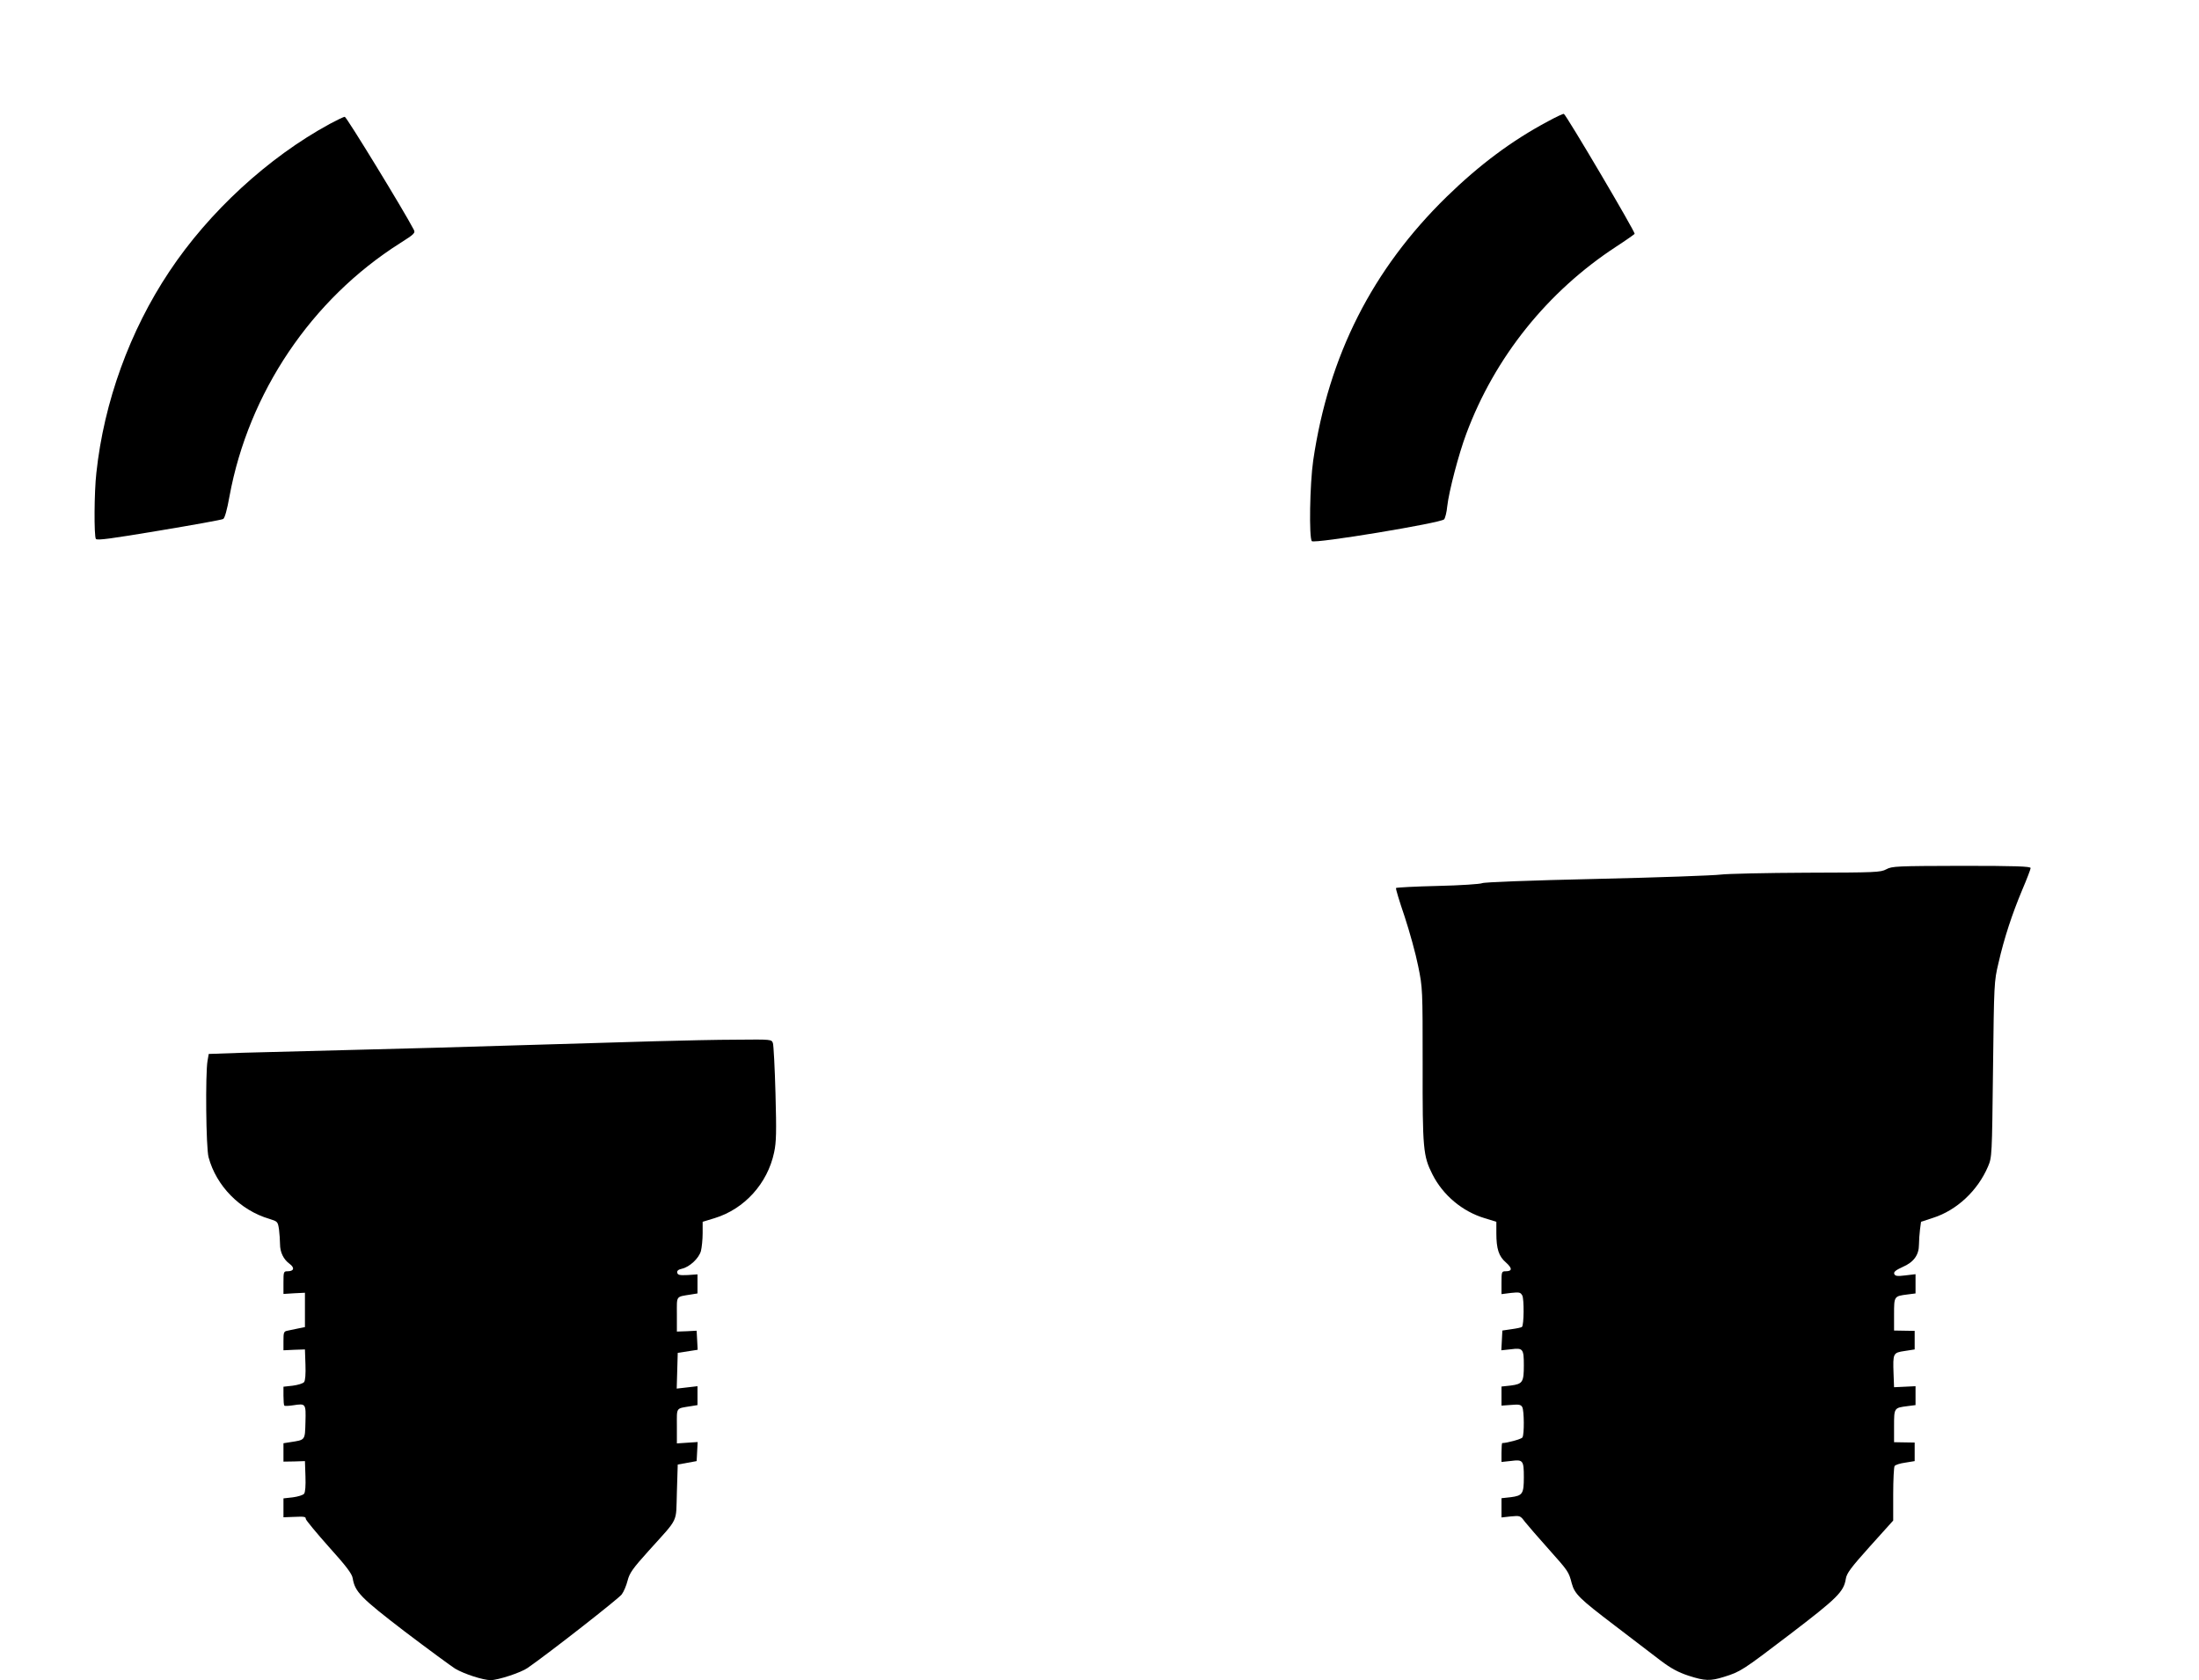 <?xml version="1.0" standalone="no"?>
<!DOCTYPE svg PUBLIC "-//W3C//DTD SVG 20010904//EN"
 "http://www.w3.org/TR/2001/REC-SVG-20010904/DTD/svg10.dtd">
<svg version="1.0" xmlns="http://www.w3.org/2000/svg"
 width="1280pt" height="978pt" viewBox="0 0 1280 978"
 preserveAspectRatio="xMidYMid meet">
<g transform="translate(0,978) scale(0.1,-0.1)"
fill="#000000" stroke="none">
<path d="M9011 9074 c-212 -113 -399 -253 -590 -439 -433 -423 -687 -924 -777
-1535 -20 -138 -25 -452 -8 -470 16 -16 753 106 770 127 6 7 15 41 18 75 10
89 67 306 111 423 166 446 473 828 872 1089 57 37 105 71 108 75 5 9 -399 694
-412 698 -4 2 -46 -18 -92 -43z"/>
<path d="M1920 9059 c-359 -195 -704 -513 -934 -859 -231 -346 -381 -761 -425
-1172 -13 -113 -14 -367 -3 -385 6 -10 92 2 367 48 198 33 366 63 374 68 9 4
23 54 37 133 111 602 477 1146 992 1472 85 54 91 60 80 80 -56 108 -391 656
-401 656 -7 0 -46 -19 -87 -41z"/>
<path d="M10980 4720 c-33 -18 -61 -19 -465 -20 -236 -1 -461 -6 -500 -11 -38
-5 -362 -17 -720 -25 -396 -9 -657 -19 -668 -25 -10 -5 -125 -13 -258 -16
-132 -3 -241 -9 -243 -12 -3 -3 20 -78 50 -166 29 -88 65 -218 79 -289 26
-127 26 -134 26 -575 -1 -490 3 -530 57 -637 61 -121 174 -216 304 -255 l68
-21 0 -66 c0 -92 14 -135 56 -171 38 -34 37 -51 -2 -51 -23 0 -24 -3 -24 -66
l0 -67 55 7 c49 5 55 4 66 -15 11 -21 10 -172 -2 -183 -3 -3 -30 -9 -60 -13
l-54 -8 -3 -58 -3 -57 56 6 c70 9 75 3 75 -94 0 -97 -7 -108 -75 -117 l-55 -6
0 -56 0 -55 56 4 c45 4 57 2 65 -13 11 -21 12 -159 1 -176 -6 -10 -90 -33
-118 -33 -2 0 -4 -25 -4 -55 l0 -55 56 6 c69 9 74 3 74 -94 0 -97 -7 -108 -75
-117 l-55 -6 0 -56 0 -56 54 6 c54 5 55 5 82 -31 16 -20 78 -92 139 -160 114
-128 116 -130 134 -199 17 -62 45 -89 250 -245 102 -78 223 -170 267 -204 61
-46 102 -68 162 -88 96 -31 127 -32 207 -7 96 30 106 36 384 248 275 210 313
247 325 322 5 33 29 65 141 190 l135 150 0 153 c0 84 4 158 8 164 4 7 32 16
62 20 l55 9 0 54 0 54 -60 1 -60 1 0 94 c0 106 0 106 78 116 l47 6 0 55 0 55
-62 -3 -63 -3 -3 80 c-4 118 -3 121 65 131 l58 9 0 54 0 54 -60 1 -60 1 0 94
c0 106 0 106 78 116 l47 6 0 56 0 56 -59 -7 c-48 -6 -60 -4 -65 9 -4 11 9 22
49 40 65 28 95 70 95 131 0 23 3 62 6 87 l6 45 70 23 c138 44 260 158 320 299
23 54 23 61 29 565 6 501 6 512 32 620 33 145 79 284 138 425 27 63 49 121 49
127 0 10 -87 13 -402 13 -378 -1 -405 -2 -438 -20z"/>
<path d="M3815 3719 c-148 -4 -499 -15 -780 -23 -280 -9 -715 -21 -965 -27
-250 -6 -545 -14 -655 -17 l-200 -7 -7 -40 c-13 -76 -9 -506 6 -561 45 -168
184 -309 354 -359 48 -15 49 -16 56 -61 3 -26 6 -64 6 -86 0 -47 20 -89 56
-115 31 -23 25 -43 -12 -43 -23 0 -24 -3 -24 -66 l0 -66 63 4 62 3 0 -100 0
-100 -40 -8 c-22 -5 -50 -11 -62 -13 -21 -4 -23 -10 -23 -59 l0 -55 63 3 62 2
3 -88 c2 -55 -1 -94 -8 -102 -6 -8 -36 -17 -66 -21 l-54 -6 0 -52 c0 -29 2
-55 5 -58 3 -3 26 -2 52 2 73 11 74 11 71 -98 -3 -108 0 -103 -90 -117 l-38
-6 0 -54 0 -53 63 1 62 2 3 -88 c2 -55 -1 -94 -8 -102 -6 -8 -36 -17 -66 -21
l-54 -6 0 -55 0 -55 53 2 c70 3 77 2 77 -12 1 -7 61 -80 134 -162 102 -113
135 -157 139 -183 13 -79 46 -113 303 -310 136 -103 268 -200 293 -216 52 -31
163 -67 207 -67 43 0 177 44 215 71 123 85 532 405 548 428 12 16 27 52 34 80
11 44 30 71 122 173 180 200 159 158 165 342 l5 161 55 10 55 10 3 56 3 55
-61 -4 -60 -4 0 101 c0 112 -8 101 83 116 l37 6 0 55 0 55 -60 -7 -61 -7 3
104 3 104 58 9 58 9 -3 56 -3 55 -57 -3 -58 -2 0 100 c0 112 -8 101 83 116
l37 6 0 55 0 56 -57 -4 c-47 -2 -58 0 -61 14 -2 11 6 18 28 23 44 10 98 60
110 103 5 20 10 67 10 104 l0 66 69 21 c174 53 309 202 347 383 13 60 14 120
8 343 -4 149 -11 280 -15 293 -8 22 -9 22 -211 20 -112 0 -324 -5 -473 -9z"/>
</g>
</svg>
